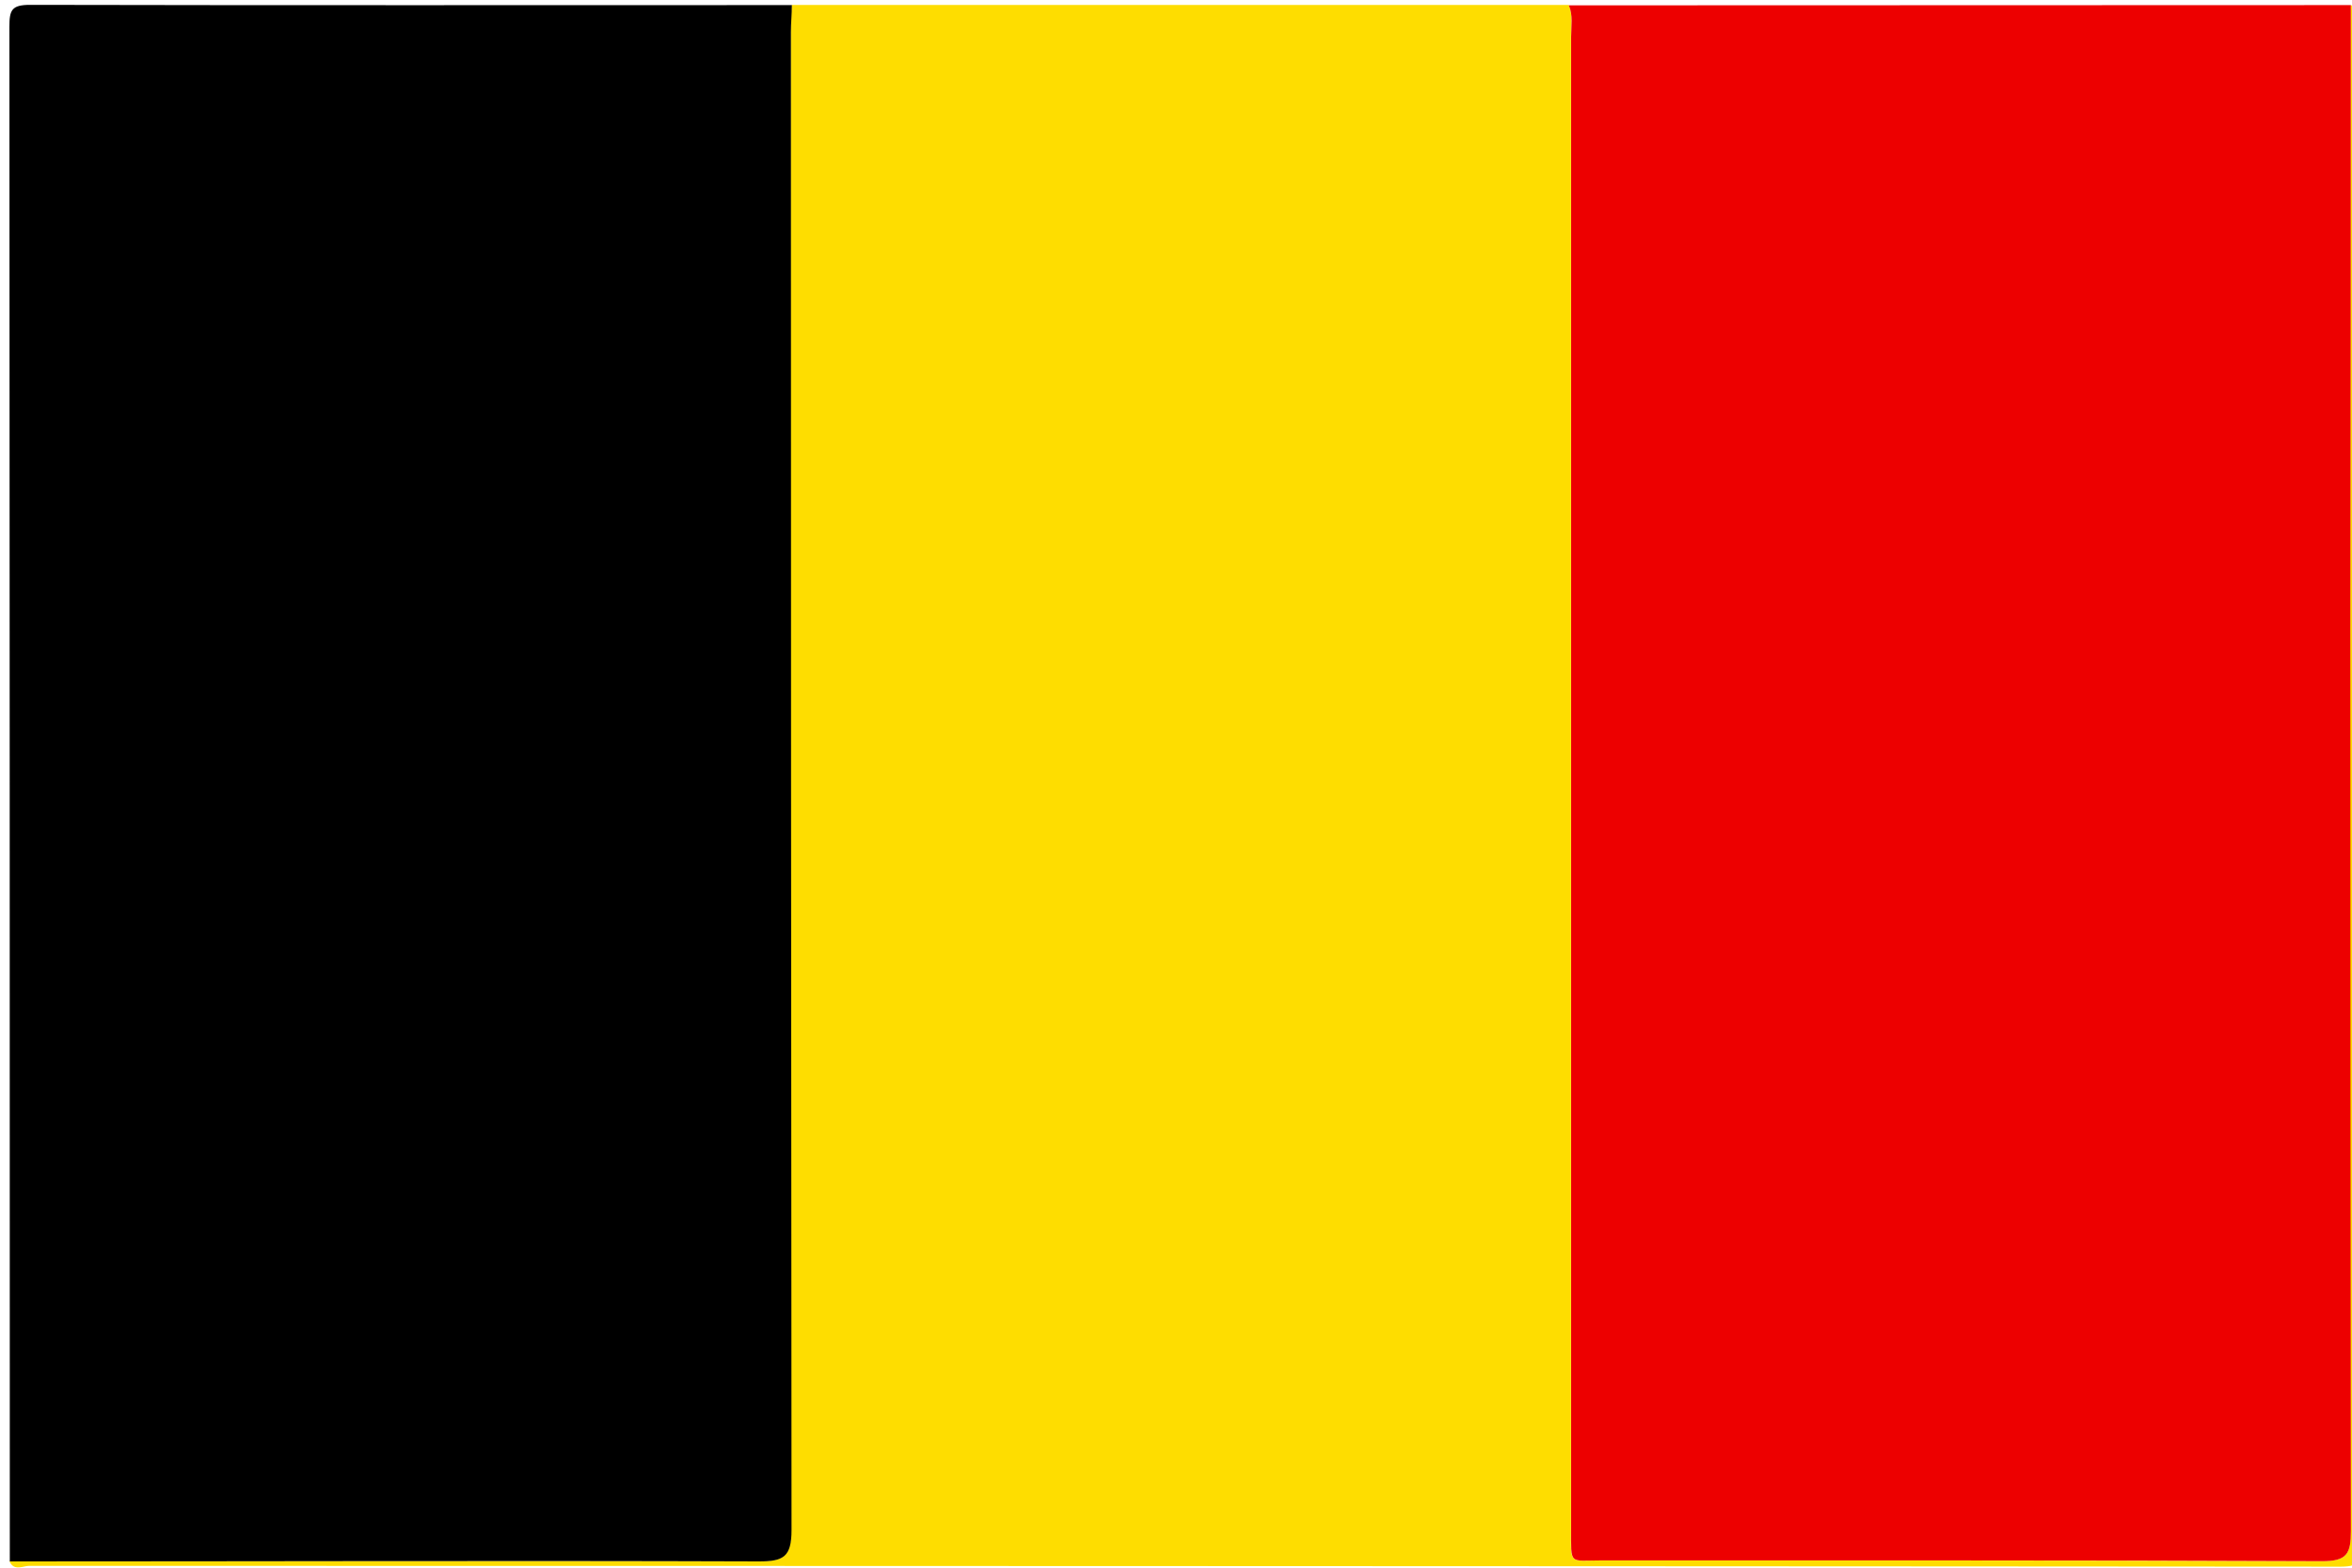 <svg id="Layer_1" data-name="Layer 1" xmlns="http://www.w3.org/2000/svg" viewBox="0 0 300 200"><defs><style>.cls-1{fill:#fedd00;}.cls-2{fill:#ed0000;}</style></defs><path class="cls-1" d="M299.85.65c.39.22,1.1-.44,1.24.32a13.46,13.46,0,0,1,0,2.2q0,97,.07,194c0,2.36-.59,2.7-2.78,2.7q-147.33-.1-294.65-.1c-.81,0-1.95.71-2.52-.59,31.85,0,63.71-.07,95.56,0,3.15,0,4.16-.6,4.15-4q-.18-95.55-.08-191.09c0-1.15.08-2.31.12-3.46H200.1c.55,1.32.29,2.7.29,4.05q0,95.13,0,190.27c0,4.82-.35,4.12,3.94,4.12,30.61,0,61.22,0,91.83.1,3.19,0,3.7-.95,3.69-3.86q-.15-57.33-.07-114.66Q299.81,40.67,299.85.65Z"/><path d="M101,.65c0,1.15-.12,2.31-.12,3.46q0,95.54.08,191.09c0,3.4-1,4-4.15,4-31.85-.11-63.71,0-95.56,0q0-97.89-.05-195.78c0-2.12.26-2.81,2.68-2.8C36.23.69,68.61.65,101,.65Z"/><path class="cls-2" d="M299.85.65q0,40-.06,80,0,57.33.07,114.66c0,2.91-.5,3.87-3.69,3.86-30.61-.14-61.22-.08-91.83-.1-4.29,0-3.93.7-3.94-4.12q0-95.13,0-190.27c0-1.35.26-2.73-.29-4Z"/></svg>